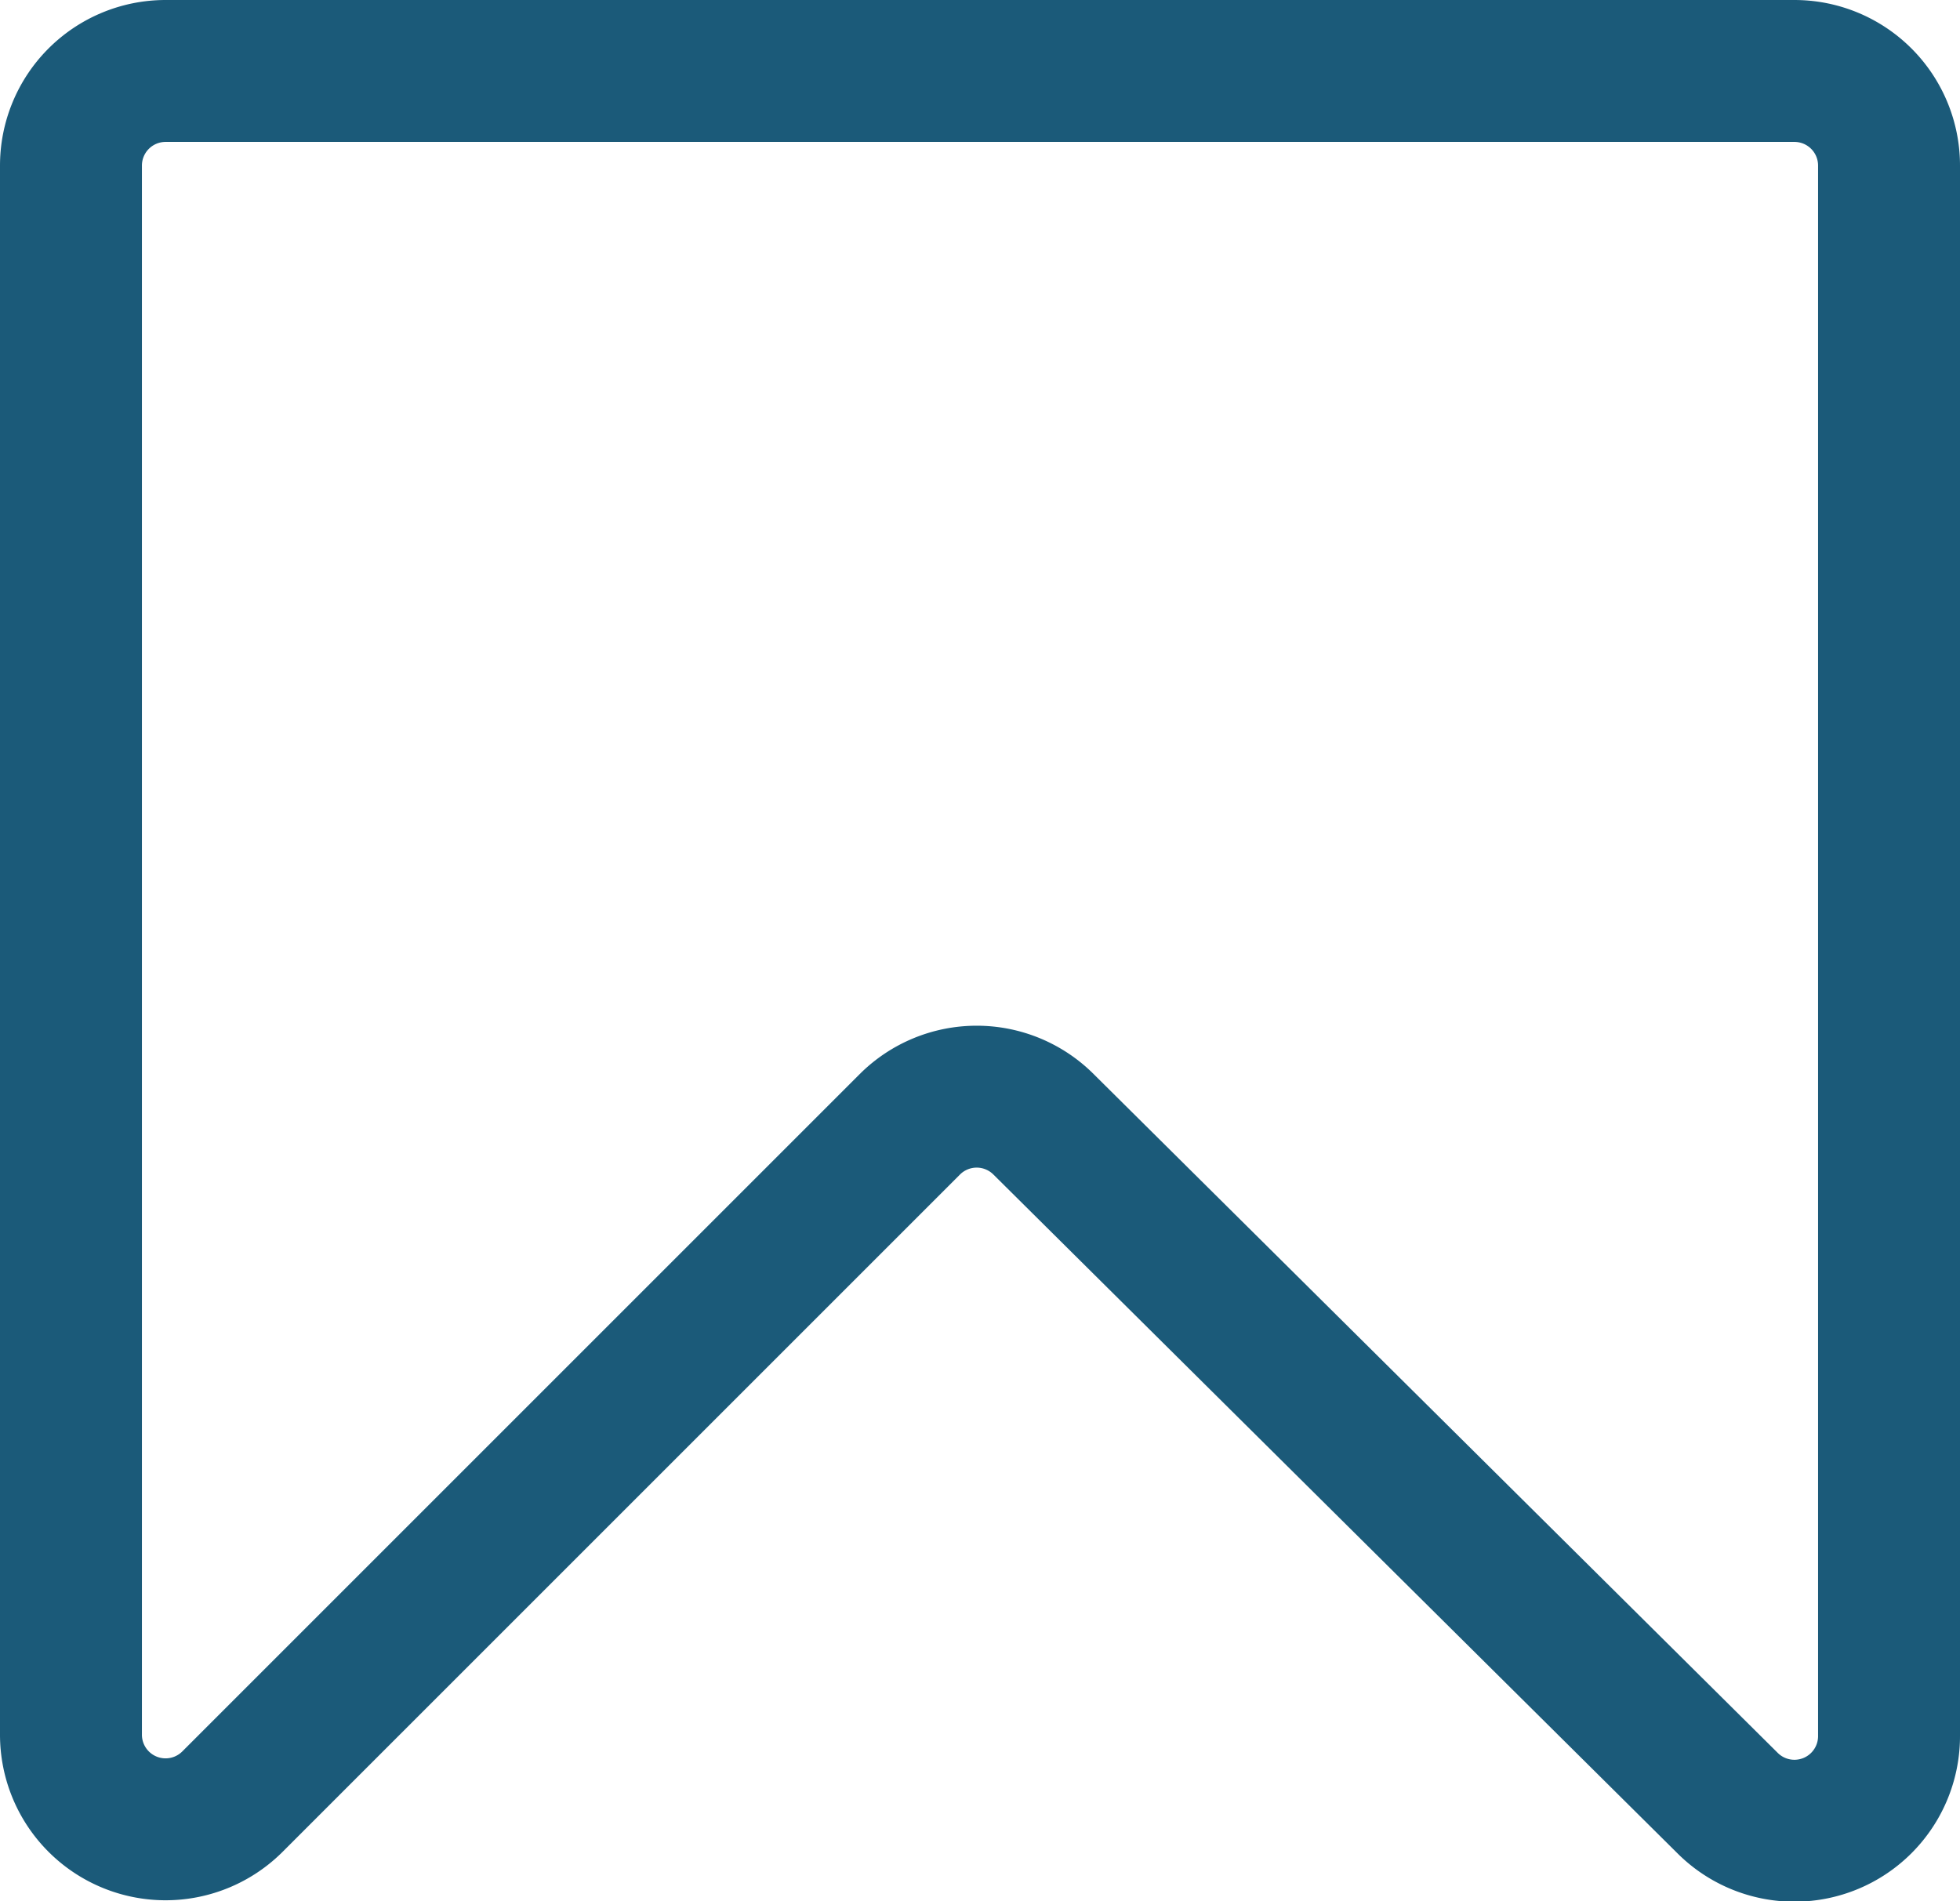 <svg xmlns="http://www.w3.org/2000/svg" viewBox="0 0 41.43 40.19">
  <g id="Layer_2" data-name="Layer 2">
    <g id="Layer_1-2" data-name="Layer 1">
      <path d="M1.5,3.5V36.66a2,2,0,0,0,3.42,1.42L19.23,23.77a2,2,0,0,1,2.83,0L36.51,38.11a2,2,0,0,0,3.42-1.42V3.5a2,2,0,0,0-2-2H3.5A2,2,0,0,0,1.5,3.5Z" style="fill: none;stroke: #1b5a79;stroke-miterlimit: 10;stroke-width: 3px"/>
    </g>
  </g>
</svg>
